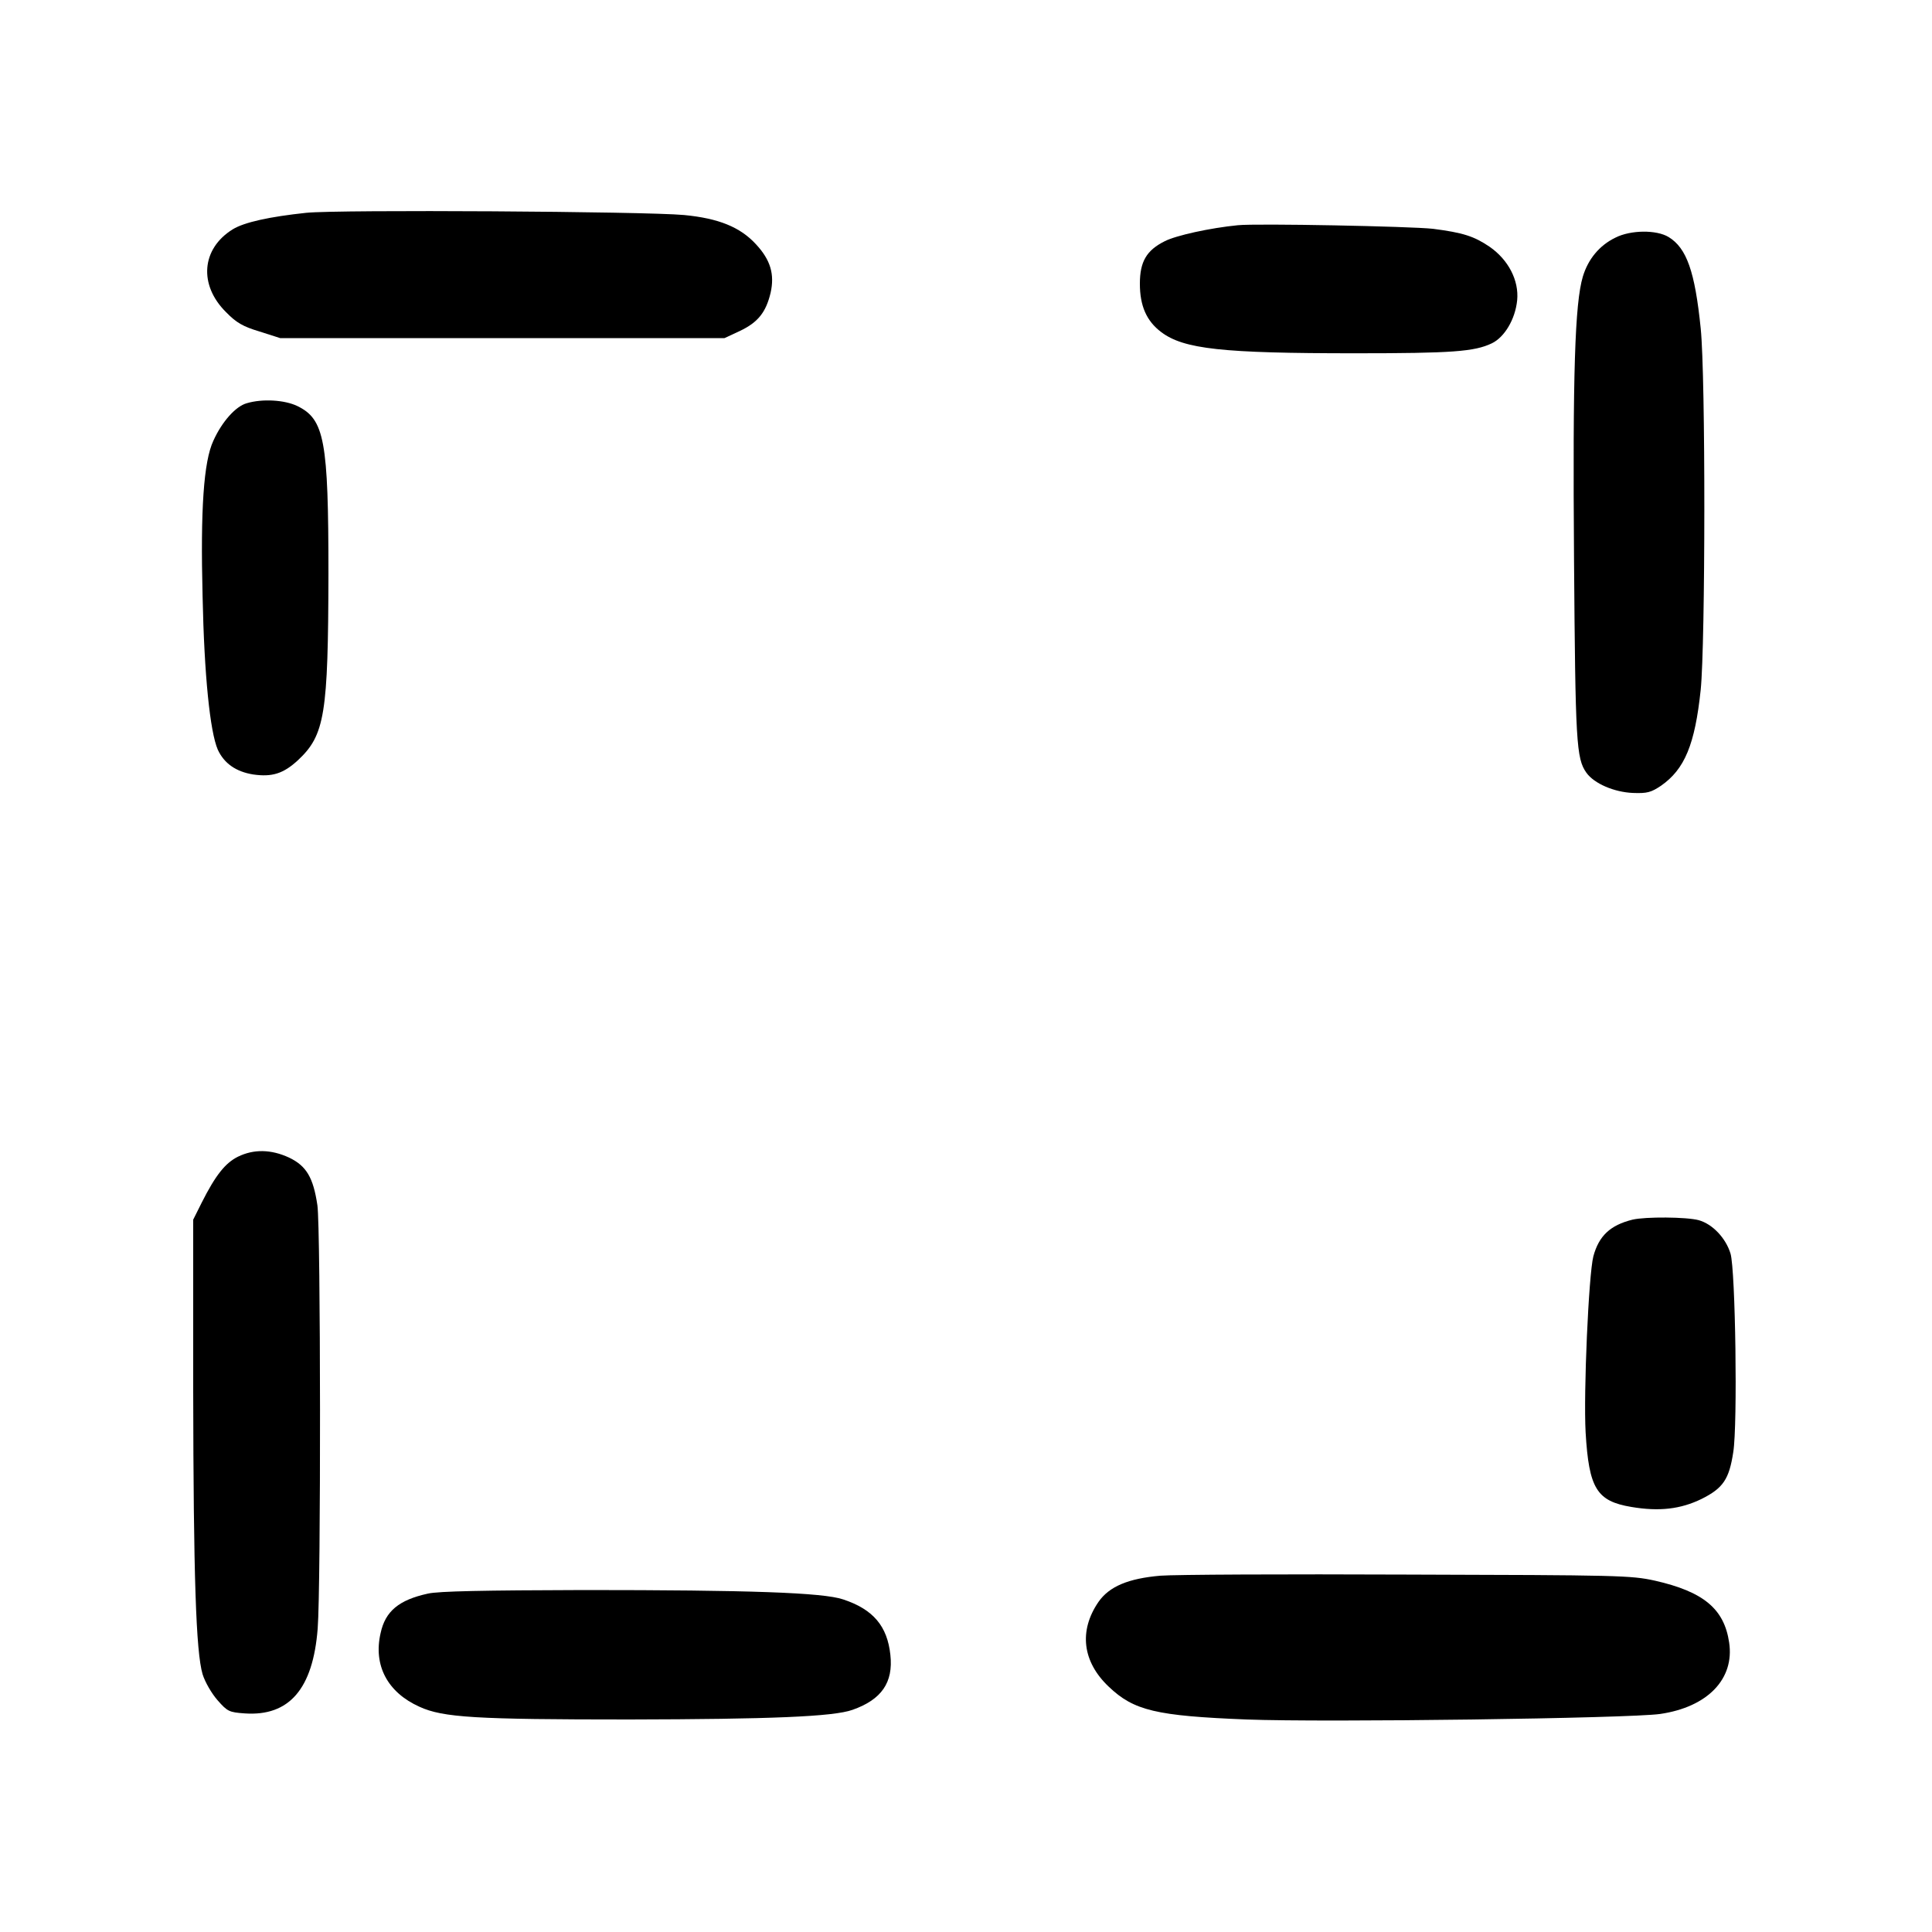 <?xml version="1.0" standalone="no"?>
<!DOCTYPE svg PUBLIC "-//W3C//DTD SVG 20010904//EN"
 "http://www.w3.org/TR/2001/REC-SVG-20010904/DTD/svg10.dtd">
<svg version="1.0" xmlns="http://www.w3.org/2000/svg"
 width="700pt" height="700pt" viewBox="0 0 700 700"
 preserveAspectRatio="xMidYMid meet">
<g transform="translate(0,700) scale(0.1,-0.1)"
fill="#000000" stroke="none">
<path d="M1110 6229 c-132 -14 -225 -34 -267 -60 -113 -70 -124 -201 -24 -300
37 -38 61 -52 121 -70 l75 -24 805 0 805 0 56 26 c65 31 94 67 111 138 15 67
0 119 -53 176 -57 62 -135 94 -261 106 -141 13 -1249 20 -1368 8z"/>
<path d="M4485 6184 c-101 -10 -224 -37 -265 -58 -66 -33 -90 -74 -90 -154 0
-80 24 -135 77 -175 82 -62 221 -77 703 -77 352 0 432 6 495 36 46 22 85 87
92 156 7 72 -32 147 -100 194 -56 38 -96 51 -205 65 -81 9 -638 20 -707 13z"/>
<path d="M5853 6139 c-58 -28 -99 -78 -118 -141 -29 -97 -37 -351 -32 -1024 5
-665 8 -722 45 -774 28 -39 100 -70 168 -73 52 -2 66 2 102 26 86 60 123 149
144 348 17 169 18 1134 0 1309 -21 207 -51 291 -116 331 -44 27 -138 26 -193
-2z"/>
<path d="M894 5539 c-40 -11 -90 -67 -121 -136 -35 -75 -47 -248 -39 -563 6
-288 27 -491 55 -556 23 -50 66 -80 128 -90 69 -10 110 3 163 52 97 91 109
166 110 674 0 484 -14 561 -113 609 -46 22 -126 27 -183 10z"/>
<path d="M862 2809 c-46 -23 -81 -67 -131 -166 l-31 -62 0 -618 c1 -673 10
-948 34 -1029 9 -29 33 -70 54 -94 36 -41 42 -44 99 -48 161 -11 247 89 264
307 12 152 11 1452 -1 1534 -15 101 -40 143 -103 173 -65 30 -128 31 -185 3z"/>
<path d="M5915 2581 c-81 -20 -122 -59 -142 -133 -17 -66 -36 -494 -28 -638
12 -203 40 -249 166 -270 101 -17 178 -8 254 29 78 39 100 71 115 170 16 99 8
659 -10 719 -17 56 -65 107 -115 121 -44 12 -193 13 -240 2z"/>
<path d="M4205 1291 c-117 -10 -186 -39 -225 -95 -72 -105 -58 -217 37 -307
91 -87 172 -106 499 -119 289 -11 1387 4 1499 20 172 25 270 127 250 259 -18
122 -93 184 -269 224 -87 19 -129 20 -896 22 -443 2 -845 0 -895 -4z"/>
<path d="M1550 1226 c-105 -23 -154 -64 -171 -143 -27 -117 25 -215 141 -267
85 -39 203 -46 760 -46 508 1 740 10 809 35 105 37 148 99 137 199 -11 104
-62 165 -171 201 -73 25 -343 34 -940 34 -361 -1 -526 -4 -565 -13z"/>
</g>
</svg>
